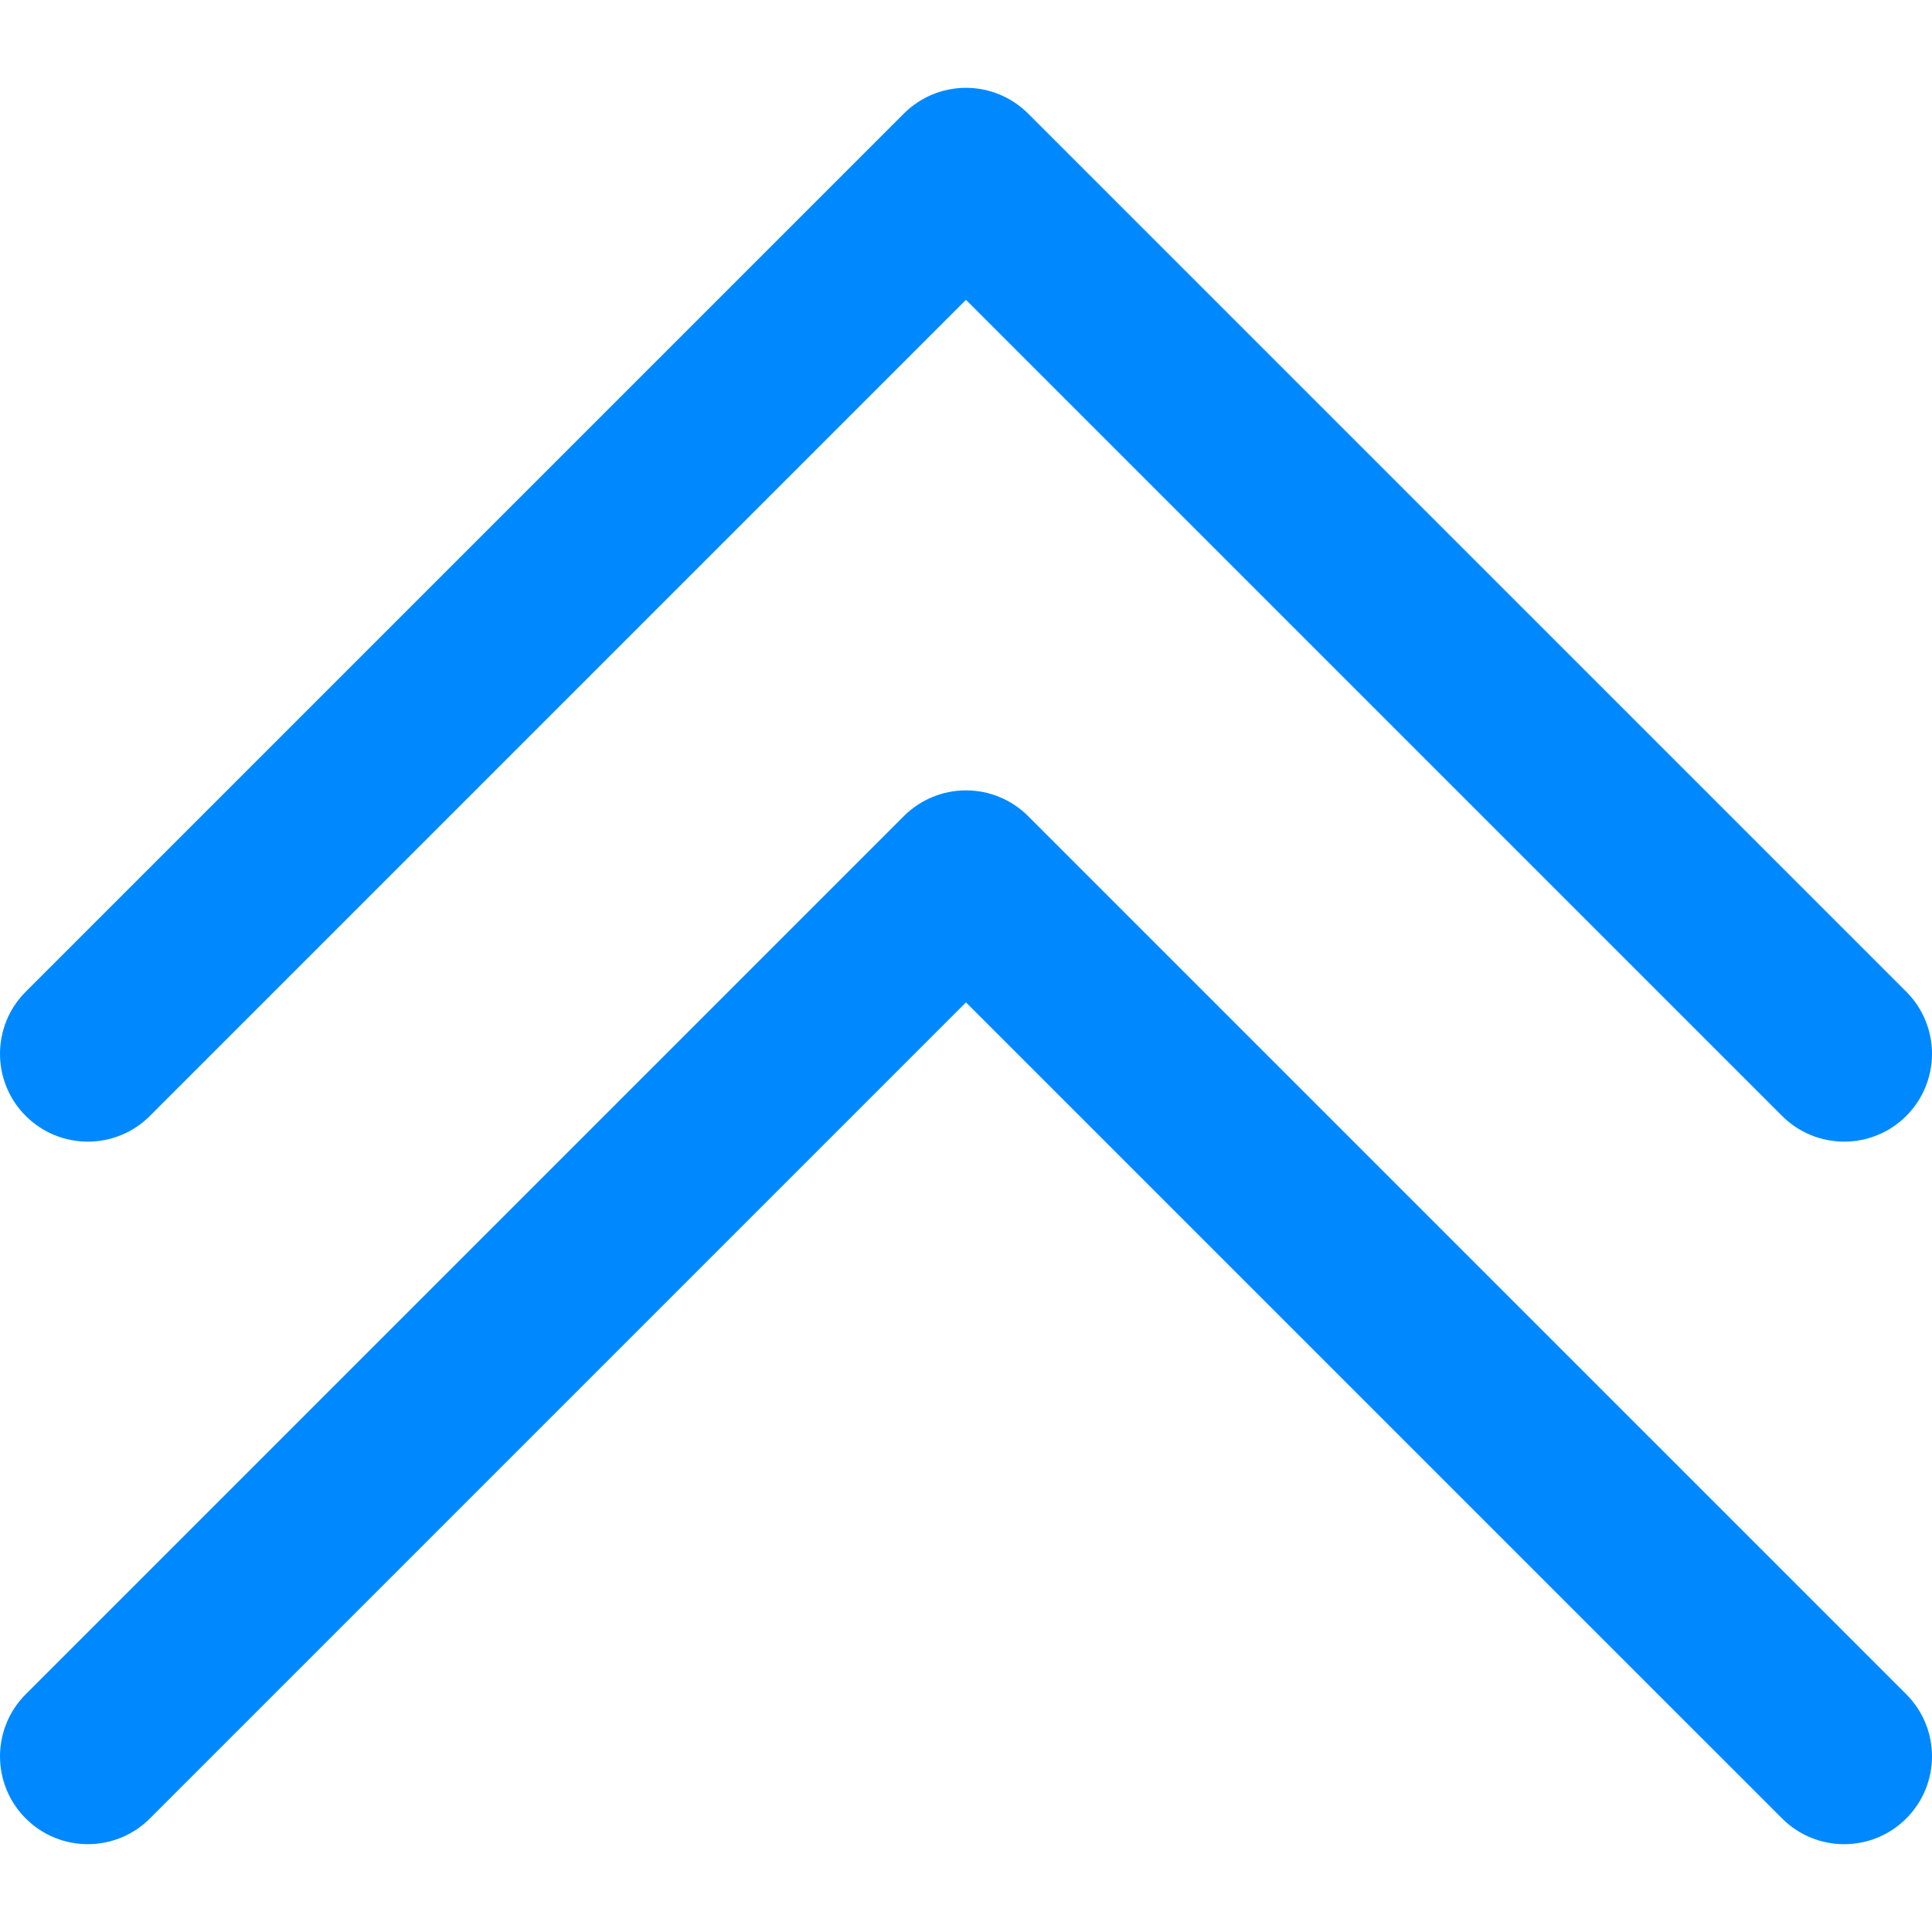<?xml version="1.0" encoding="iso-8859-1"?>
<!-- Uploaded to: SVG Repo, www.svgrepo.com, Generator: SVG Repo Mixer Tools -->
<svg height="800px" width="800px" version="1.1" id="Layer_1" xmlns="http://www.w3.org/2000/svg" xmlns:xlink="http://www.w3.org/1999/xlink" 
	 viewBox="0 0 512 512" xml:space="preserve">
<g>
	<path style="fill:#0089FF;" d="M39.73,295.73l216.266-216.27l216.275,216.27c4.546,4.544,10.501,6.816,16.457,6.816
		s11.913-2.271,16.455-6.817c9.089-9.089,9.089-23.824,0-32.912L272.451,30.089c-4.364-4.364-10.282-6.816-16.455-6.816
		c-6.173,0-12.093,2.453-16.457,6.817L6.817,262.817c-9.089,9.089-9.089,23.824,0,32.912S30.642,304.818,39.73,295.73z"/>
	<path style="fill:#0089FF;" d="M272.451,216.27c-4.364-4.364-10.283-6.816-16.455-6.816c-6.173,0-12.093,2.453-16.457,6.817
		L6.818,448.999c-9.089,9.089-9.089,23.824,0,32.912c9.087,9.087,23.824,9.089,32.912-0.002l216.266-216.27l216.277,216.272
		c4.544,4.544,10.499,6.816,16.455,6.816s11.913-2.271,16.455-6.817c9.089-9.089,9.089-23.824,0-32.912L272.451,216.27z"/>
</g>
</svg>